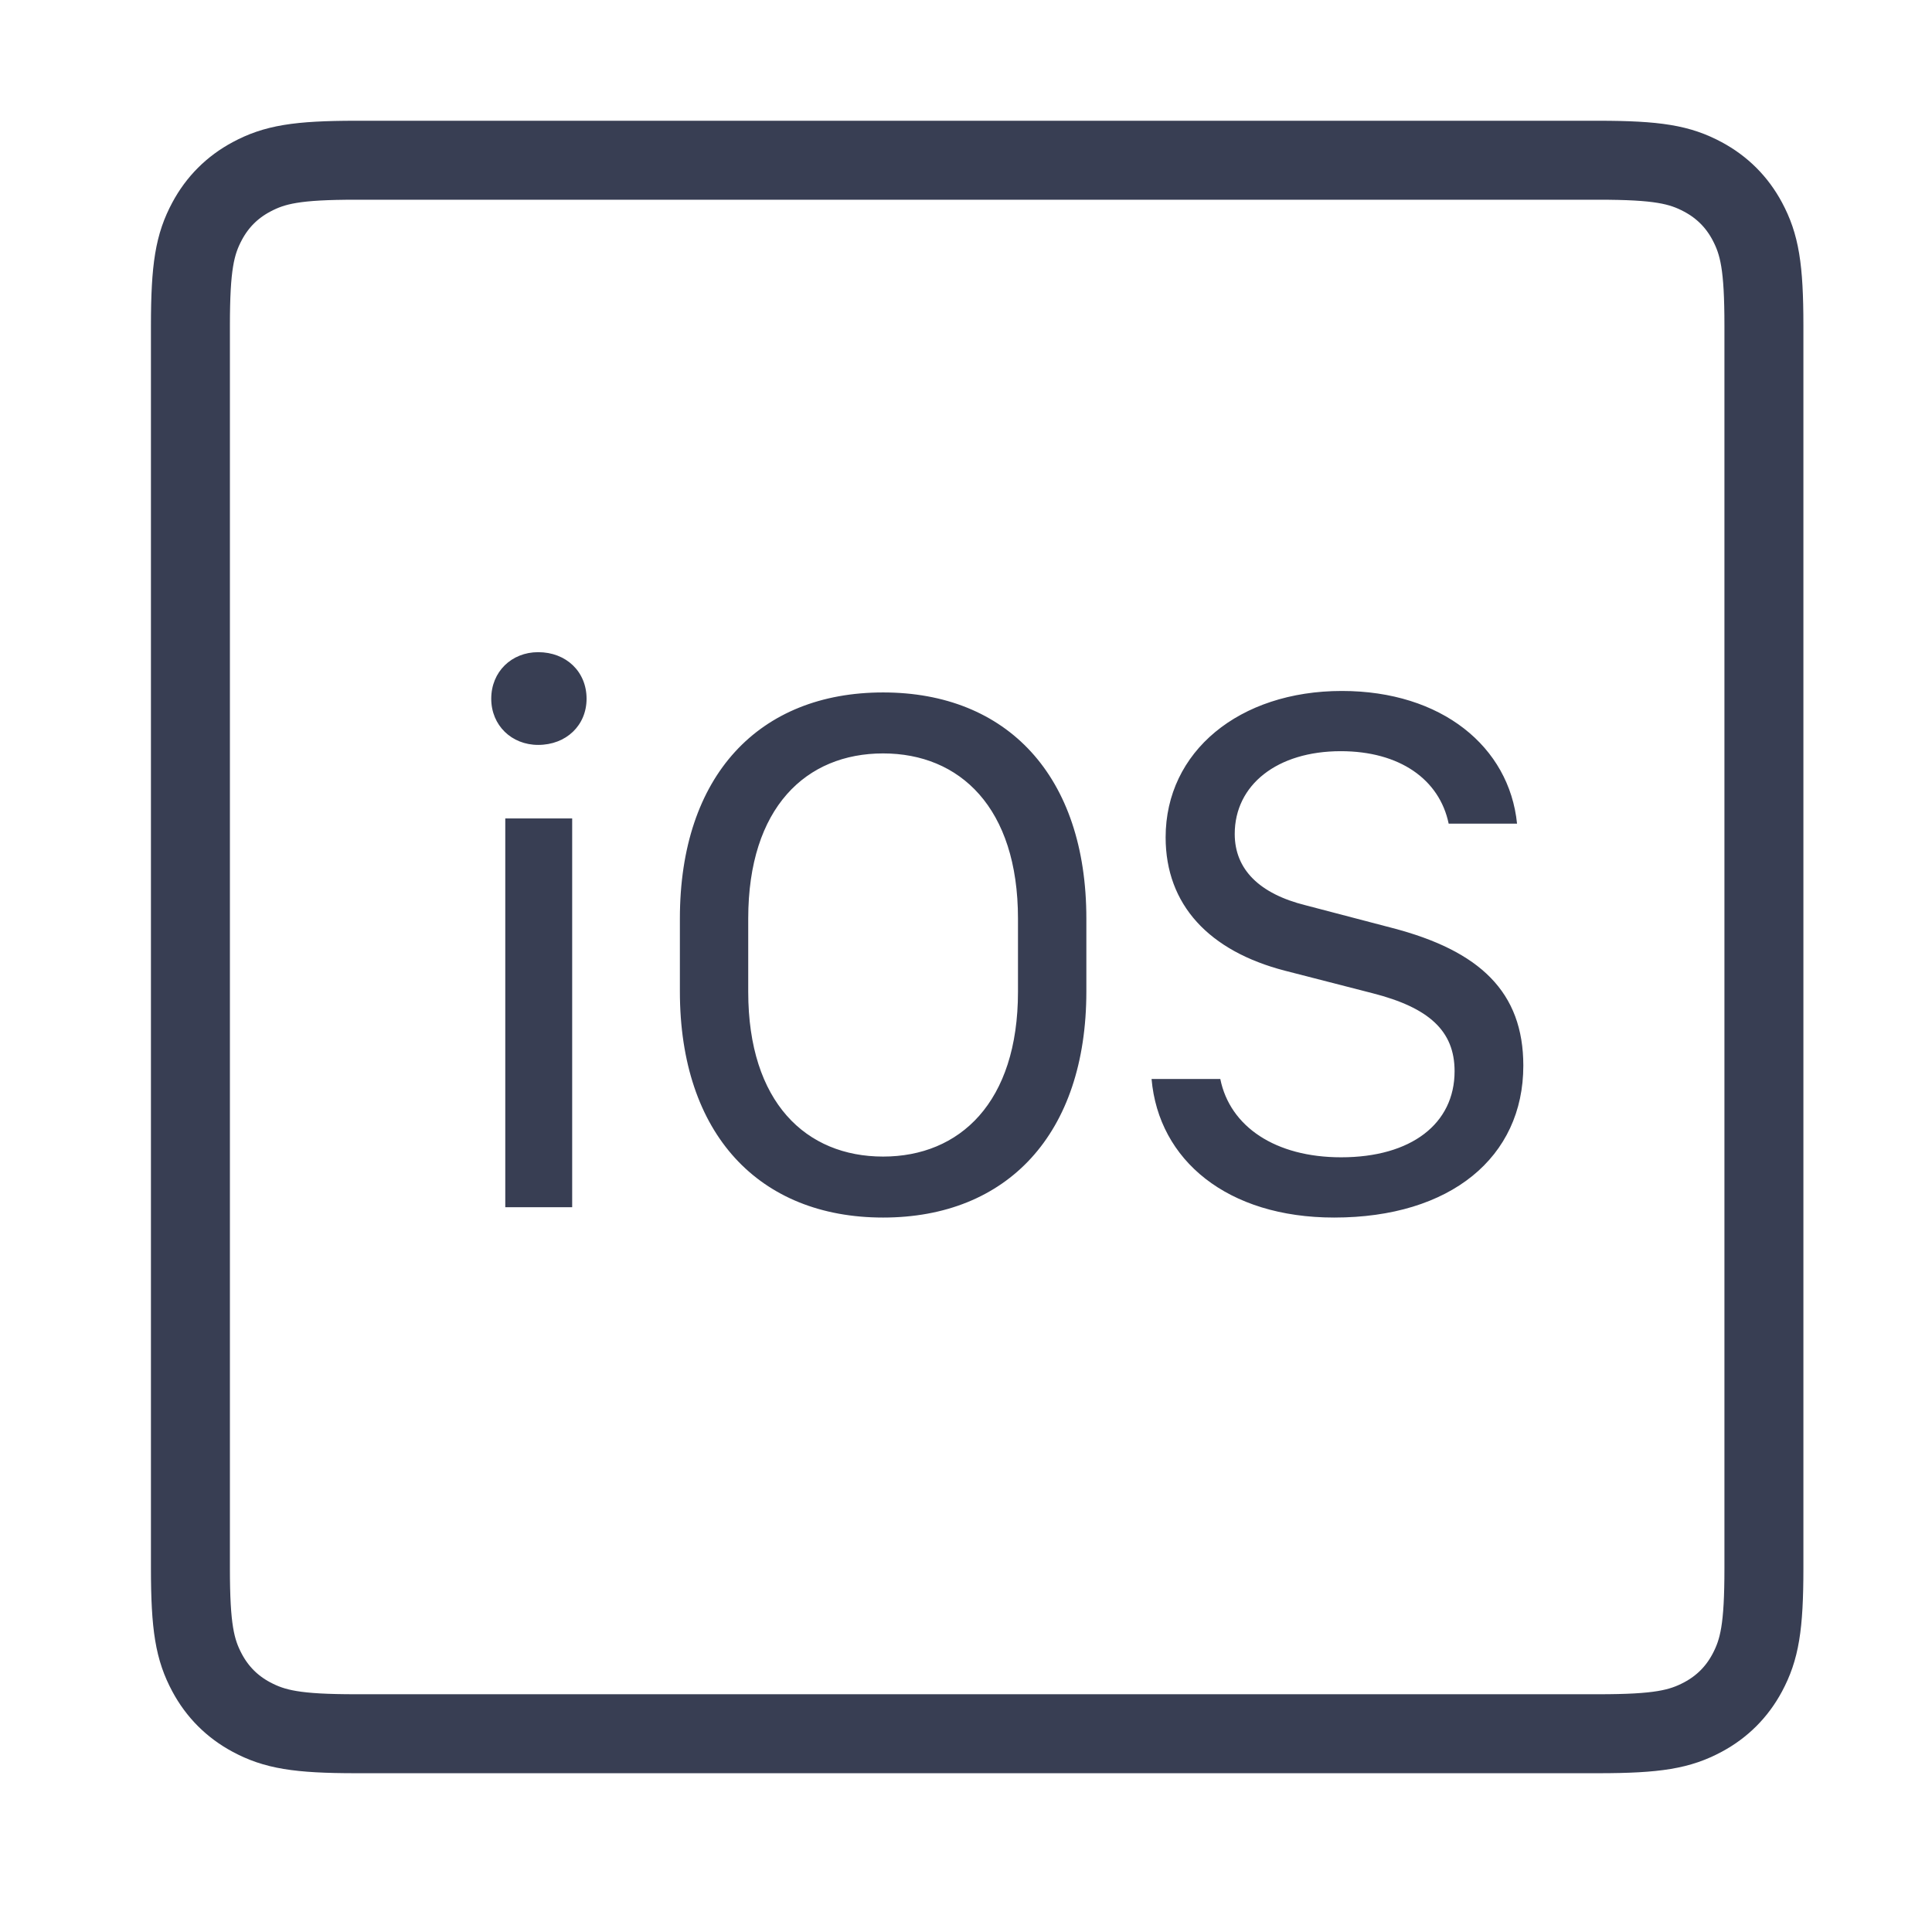 <?xml version="1.0" encoding="UTF-8"?>
<svg width="64px" height="64px" viewBox="0 0 64 64" version="1.1" xmlns="http://www.w3.org/2000/svg" xmlns:xlink="http://www.w3.org/1999/xlink">
    <!-- Generator: Sketch 55.1 (78136) - https://sketchapp.com -->
    <title>iOS-glyph</title>
    <desc>Created with Sketch.</desc>
    <g id="Page-1" stroke="none" stroke-width="1" fill="none" fill-rule="evenodd">
        <g id="Prizmo-Go-Feature-icons" transform="translate(-147, -247)">
            <g id="iOS" transform="translate(147, 247)">
                <g transform="translate(5, 4)">
                    <path d="M6.791,1.308 C4.836,1.308 4.093,1.451 3.327,1.861 C2.692,2.201 2.201,2.692 1.861,3.327 C1.451,4.093 1.308,4.836 1.308,6.791 L1.308,47.949 C1.308,49.904 1.451,50.647 1.861,51.413 C2.201,52.048 2.692,52.539 3.327,52.879 C4.093,53.288 4.836,53.432 6.791,53.432 L47.949,53.432 C49.904,53.432 50.647,53.288 51.413,52.879 C52.048,52.539 52.539,52.048 52.879,51.413 C53.288,50.647 53.432,49.904 53.432,47.949 L53.432,6.791 C53.432,4.836 53.288,4.093 52.879,3.327 C52.539,2.692 52.048,2.201 51.413,1.861 C50.647,1.451 49.904,1.308 47.949,1.308 L6.791,1.308 Z" id="Rectangle" stroke="#383E53" stroke-width="2.616"></path>
                    <path d="M11.738,35.99 L11.738,23.112 L13.954,23.112 L13.954,35.99 L11.738,35.99 Z M11.273,19.146 C11.273,18.252 11.946,17.604 12.827,17.604 C13.758,17.604 14.431,18.252 14.431,19.146 C14.431,20.027 13.758,20.676 12.827,20.676 C11.946,20.676 11.273,20.027 11.273,19.146 Z M28.722,26.43 C28.722,22.745 26.788,20.958 24.254,20.958 C21.708,20.958 19.786,22.745 19.786,26.43 L19.786,28.853 C19.786,32.526 21.708,34.313 24.254,34.313 C26.788,34.313 28.722,32.526 28.722,28.853 L28.722,26.43 Z M30.987,28.841 C30.987,33.578 28.355,36.333 24.254,36.333 C20.154,36.333 17.522,33.578 17.522,28.841 L17.522,26.43 C17.522,21.68 20.154,18.938 24.254,18.938 C28.355,18.938 30.987,21.692 30.987,26.43 L30.987,28.841 Z M33.147,31.742 L35.424,31.742 C35.742,33.321 37.248,34.337 39.427,34.337 C41.753,34.337 43.185,33.223 43.185,31.485 C43.185,30.151 42.34,29.38 40.468,28.902 L37.566,28.156 C35.057,27.507 33.613,25.977 33.613,23.737 C33.613,20.897 36.049,18.889 39.452,18.889 C42.757,18.889 44.997,20.737 45.254,23.284 L42.989,23.284 C42.683,21.815 41.361,20.884 39.415,20.884 C37.309,20.884 35.902,21.998 35.902,23.626 C35.902,24.802 36.722,25.609 38.252,25.989 L41.104,26.736 C44.03,27.495 45.462,28.866 45.462,31.302 C45.462,34.337 43.05,36.333 39.195,36.333 C35.657,36.333 33.38,34.435 33.147,31.742 Z" fill="#383E53" fill-rule="nonzero"></path>
                </g>
            </g>
        </g>
    </g>
</svg>
